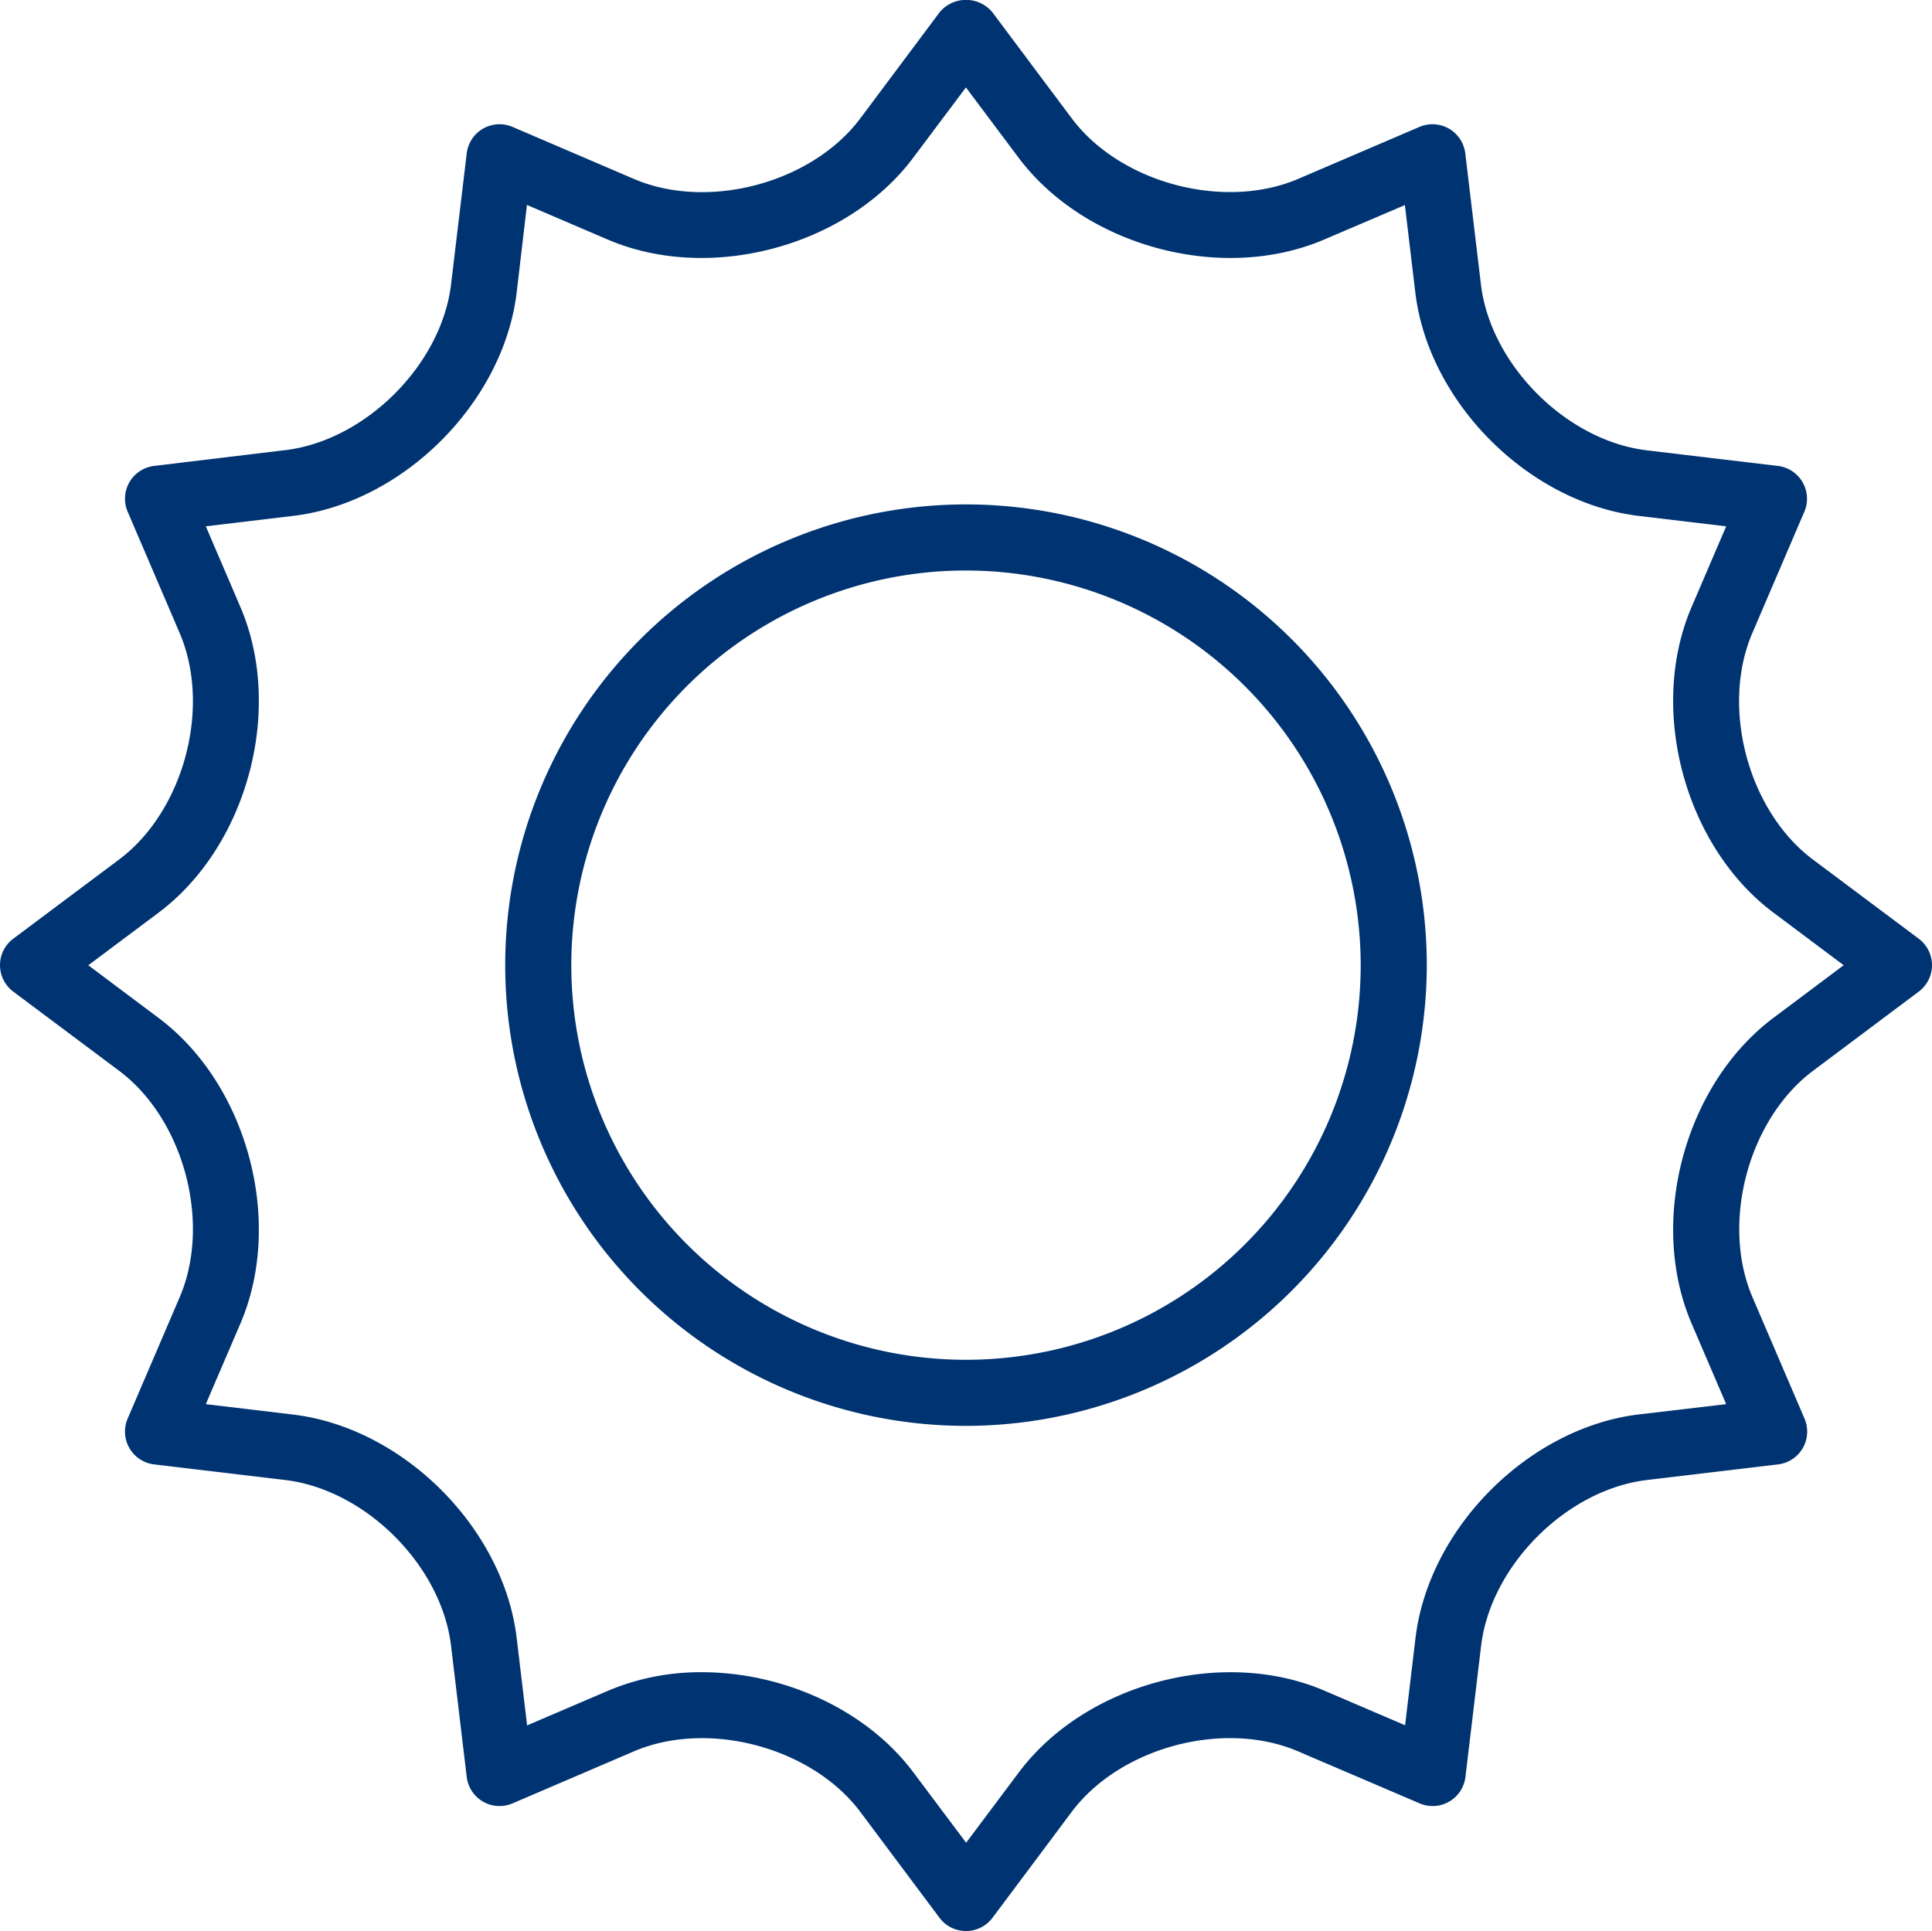 <svg xmlns="http://www.w3.org/2000/svg" viewBox="0 0 467.76 467.58"><defs><style>.cls-1{fill:#003371;}</style></defs><g id="Layer_2" data-name="Layer 2"><g id="Layer_1-2" data-name="Layer 1"><path class="cls-1" d="M233.88,467.58a8,8,0,0,1-6.41-3.2l-19.14-25.6c-11.73-15.68-36.85-22.41-54.87-14.7l-29.37,12.59a8,8,0,0,1-11.09-6.4l-3.79-31.73c-2.31-19.46-20.71-37.85-40.16-40.17l-31.74-3.78a8,8,0,0,1-6.4-11.1L43.5,314.12c7.72-18,1-43.14-14.7-54.87L3.21,240.11a8,8,0,0,1,0-12.81L28.8,208.15c15.69-11.73,22.42-36.86,14.7-54.86L30.91,123.91a8,8,0,0,1,6.4-11.09L69.05,109c19.45-2.32,37.85-20.72,40.16-40.17L113,37.14a8,8,0,0,1,11.09-6.41l29.37,12.59c18,7.72,43.14,1,54.87-14.7L227.47,3a8.3,8.3,0,0,1,12.82,0l19.14,25.59C271.16,44.31,296.29,51,314.3,43.32l29.37-12.59a8,8,0,0,1,11.09,6.41l3.79,31.73c2.32,19.45,20.71,37.85,40.16,40.17l31.74,3.78a8,8,0,0,1,6.4,11.09l-12.59,29.38c-7.72,18-1,43.13,14.7,54.86l25.59,19.15a8,8,0,0,1,0,12.81L439,259.25c-15.69,11.73-22.42,36.86-14.7,54.87h0l12.59,29.37a8,8,0,0,1-6.4,11.1l-31.74,3.78c-19.45,2.32-37.84,20.71-40.16,40.17l-3.79,31.73a8,8,0,0,1-11.09,6.4L314.3,424.08c-18-7.72-43.14-1-54.87,14.7l-19.14,25.6A8,8,0,0,1,233.88,467.58Zm-64-62.67c19.61,0,39.8,8.93,51.29,24.29l12.74,17,12.74-17c16.09-21.52,49.29-30.41,74-19.82l19.54,8.37,2.52-21.11c3.18-26.68,27.47-51,54.16-54.16L417.93,340l-8.38-19.54c-10.58-24.7-1.69-57.89,19.83-74l17-12.74-17-12.73c-21.52-16.1-30.41-49.29-19.83-74l8.38-19.54-21.11-2.52c-26.69-3.18-51-27.47-54.16-54.16l-2.52-21.11L320.6,58c-24.7,10.59-57.89,1.69-74-19.83l-12.74-17-12.74,17c-16.09,21.52-49.27,30.42-74,19.83l-19.54-8.38L125.1,70.76c-3.18,26.69-27.47,51-54.16,54.16l-21.11,2.52L58.21,147c10.58,24.7,1.69,57.89-19.83,74l-17,12.73,17,12.74c21.52,16.09,30.41,49.28,19.83,74L49.83,340l21.11,2.52c26.69,3.18,51,27.48,54.16,54.16l2.52,21.11,19.54-8.37A57.62,57.62,0,0,1,169.85,404.91Z"/><path class="cls-1" d="M233.88,345.26A111.56,111.56,0,1,1,345.44,233.7,111.69,111.69,0,0,1,233.88,345.26Zm0-207.12a95.56,95.56,0,1,0,95.56,95.56A95.67,95.67,0,0,0,233.88,138.14Z"/></g></g></svg>